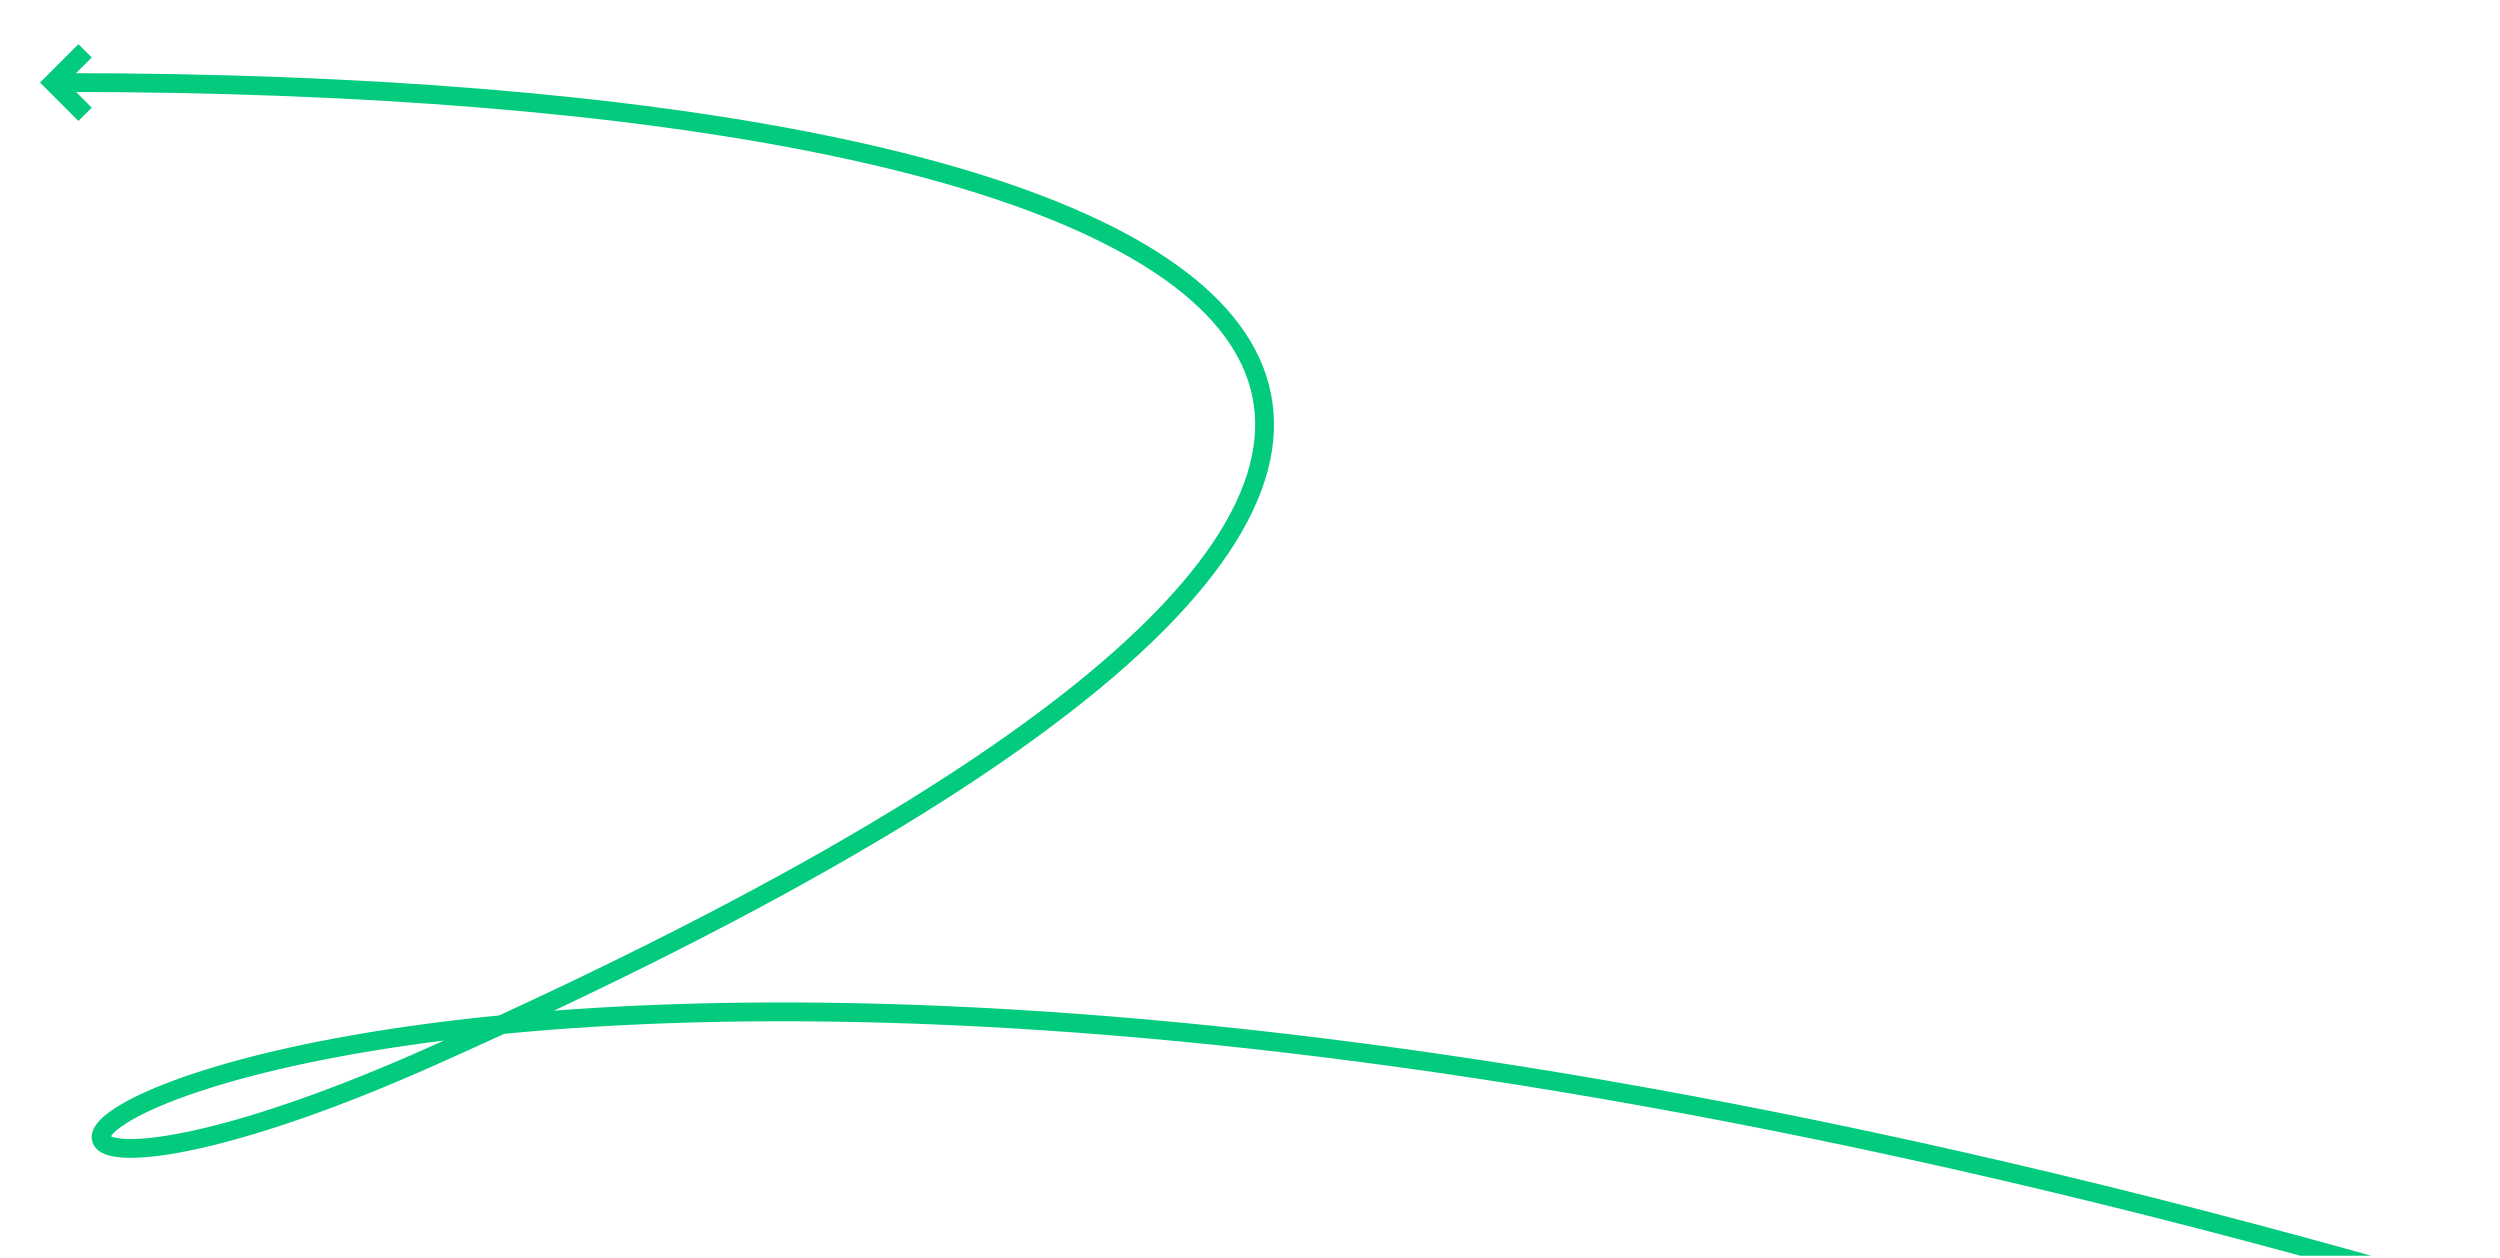 <svg width="797" height="401" viewBox="0 0 797 401" fill="none" xmlns="http://www.w3.org/2000/svg">
<g clip-path="url(#clip0)">
<path d="M25 34.318L17 26.318L25 18.318" stroke="#03CB7E" stroke-width="6" stroke-linecap="square"/>
<path d="M783.501 411.319C59.5 200.82 -106.5 445.588 137.501 336.819C594.002 133.323 400.5 26.318 20.5 26.318" stroke="#03CB7E" stroke-width="6" stroke-miterlimit="10"/>
</g>
<defs>
<clipPath id="clip0">
<rect width="797" height="400" fill="white" transform="translate(0 0.317)"/>
</clipPath>
</defs>
</svg>
